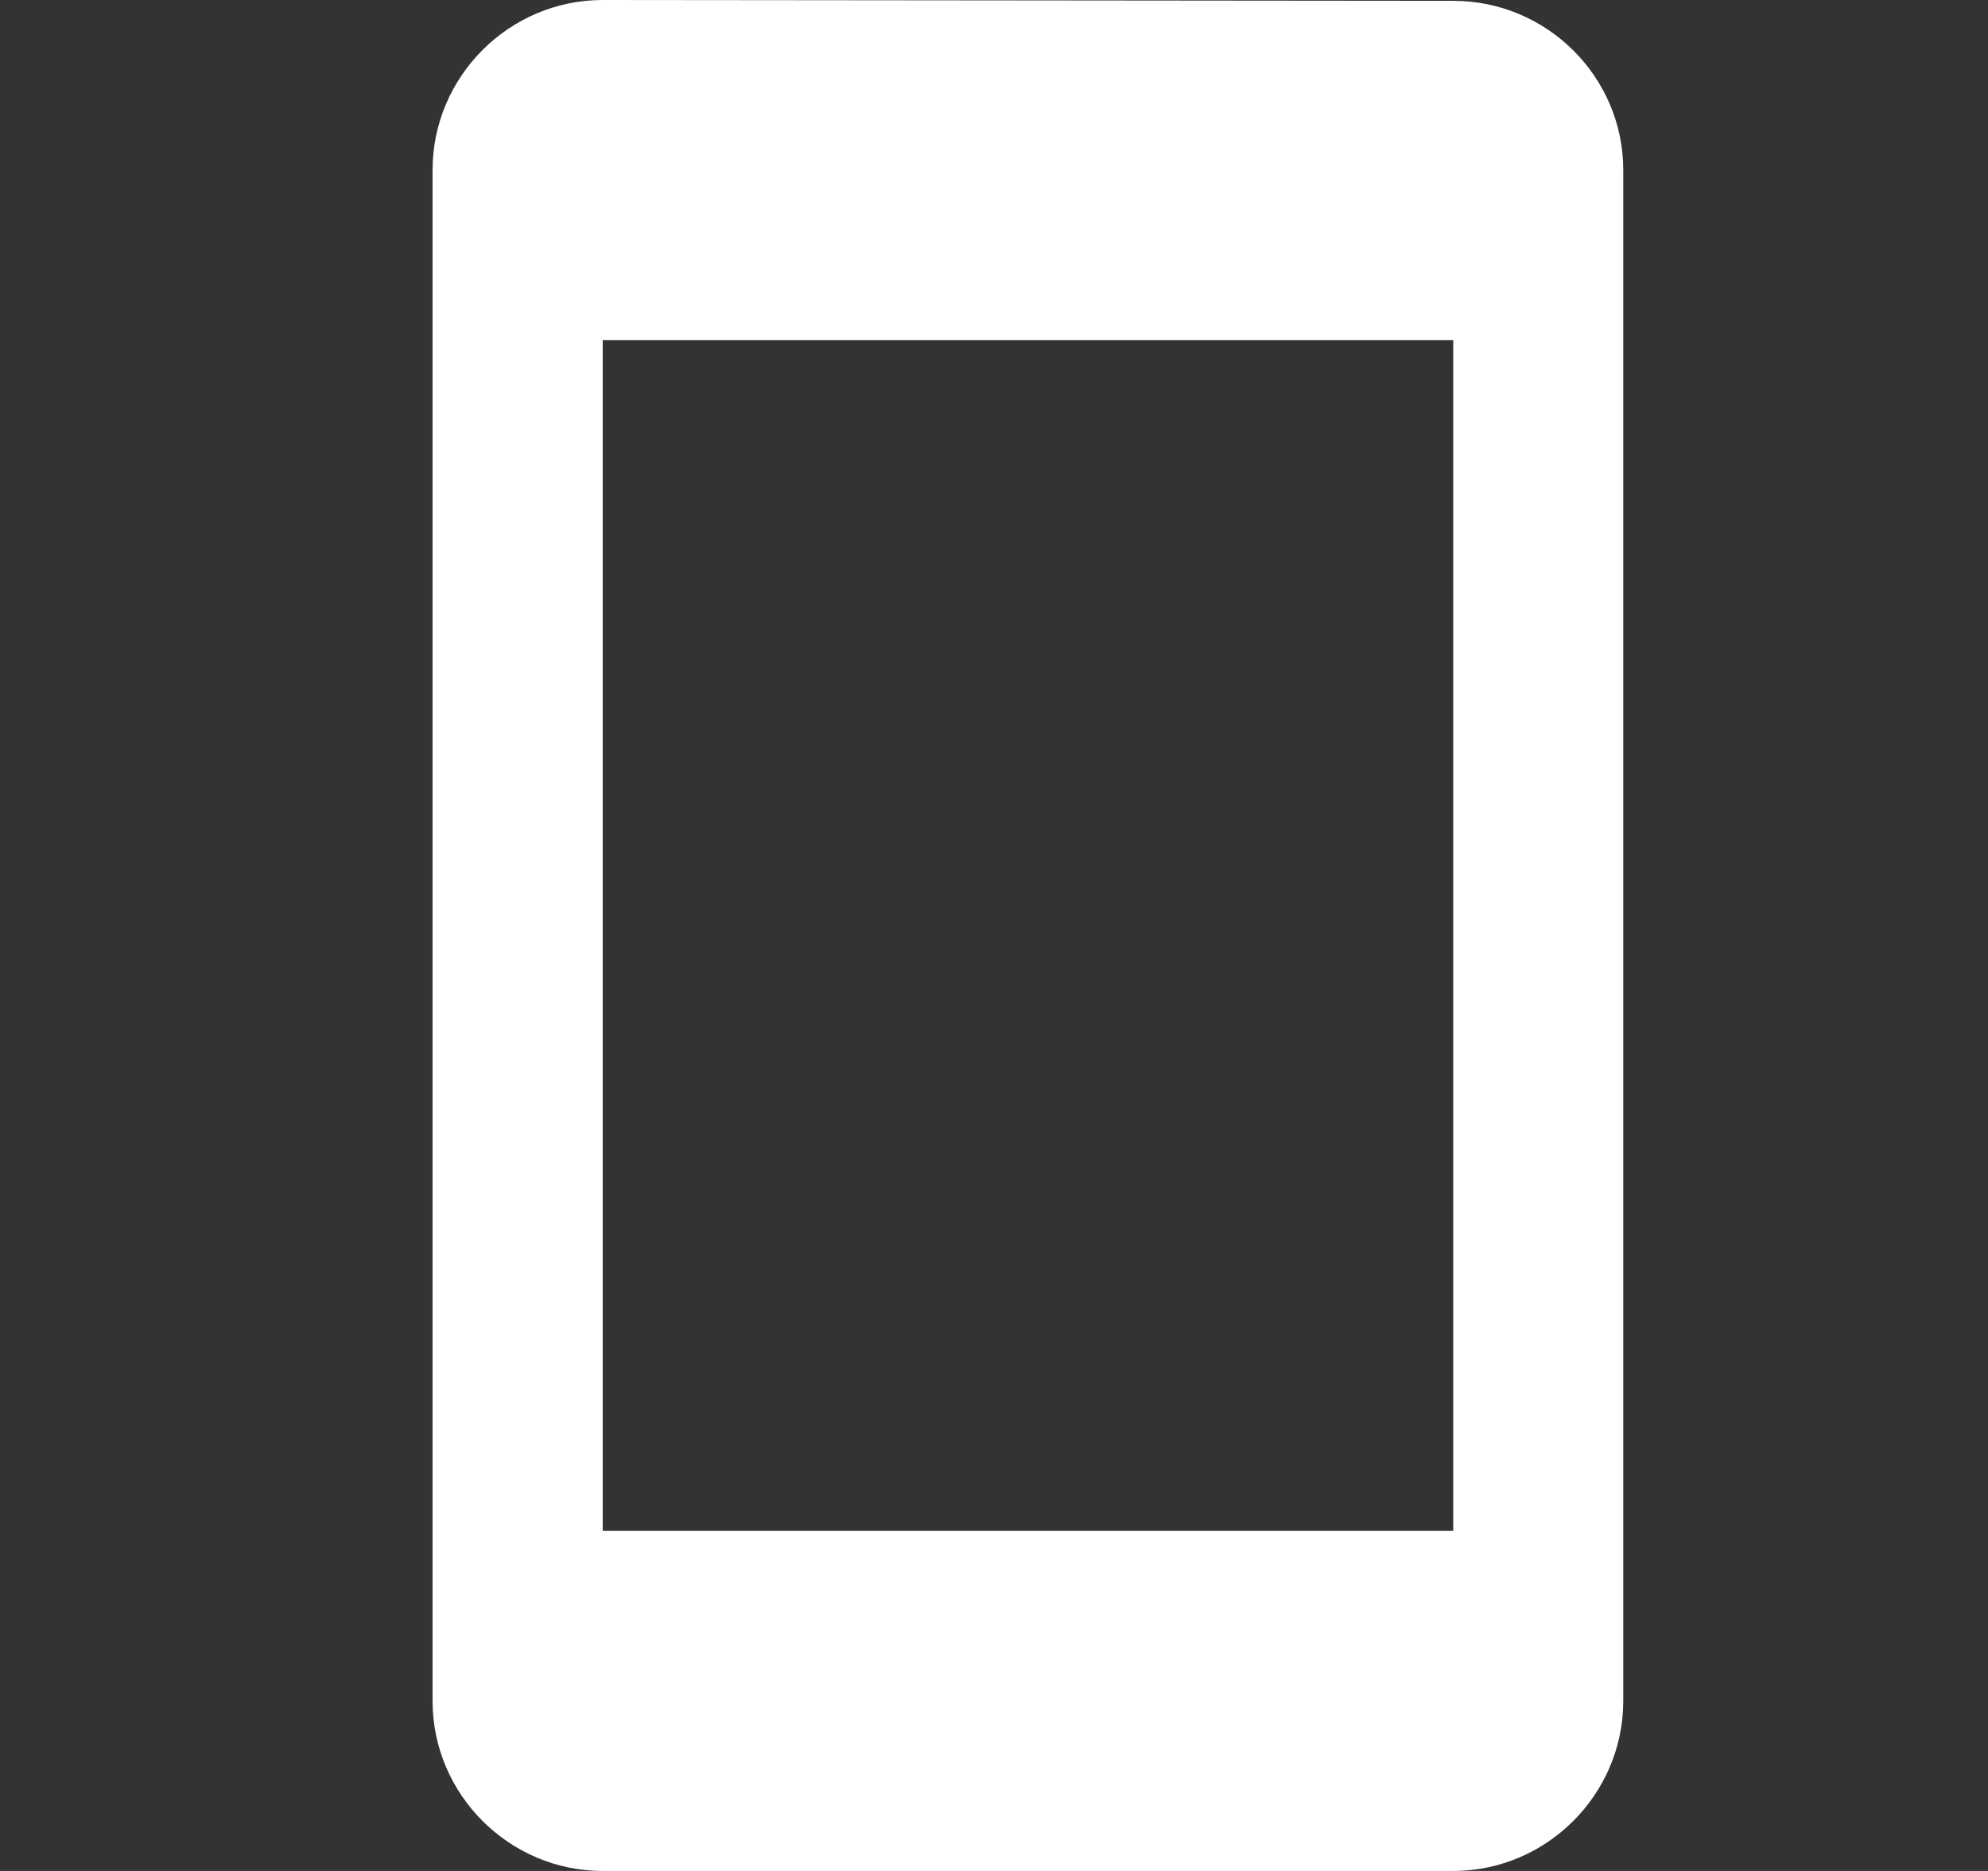 <svg width="17" height="16" viewBox="0 0 17 16" fill="none" xmlns="http://www.w3.org/2000/svg">
<rect x="0" y="0" width="17" height="16" fill="#333333" stroke="none"/>
<path d="M12.427 0.007L5.154 0C4.354 0 3.699 0.655 3.699 1.455V14.546C3.699 15.345 4.354 16 5.154 16H12.427C13.226 16 13.881 15.345 13.881 14.546V1.455C13.881 0.655 13.226 0.007 12.427 0.007ZM12.427 13.091H5.154V2.909H12.427V13.091Z" fill="white"/>
</svg>
